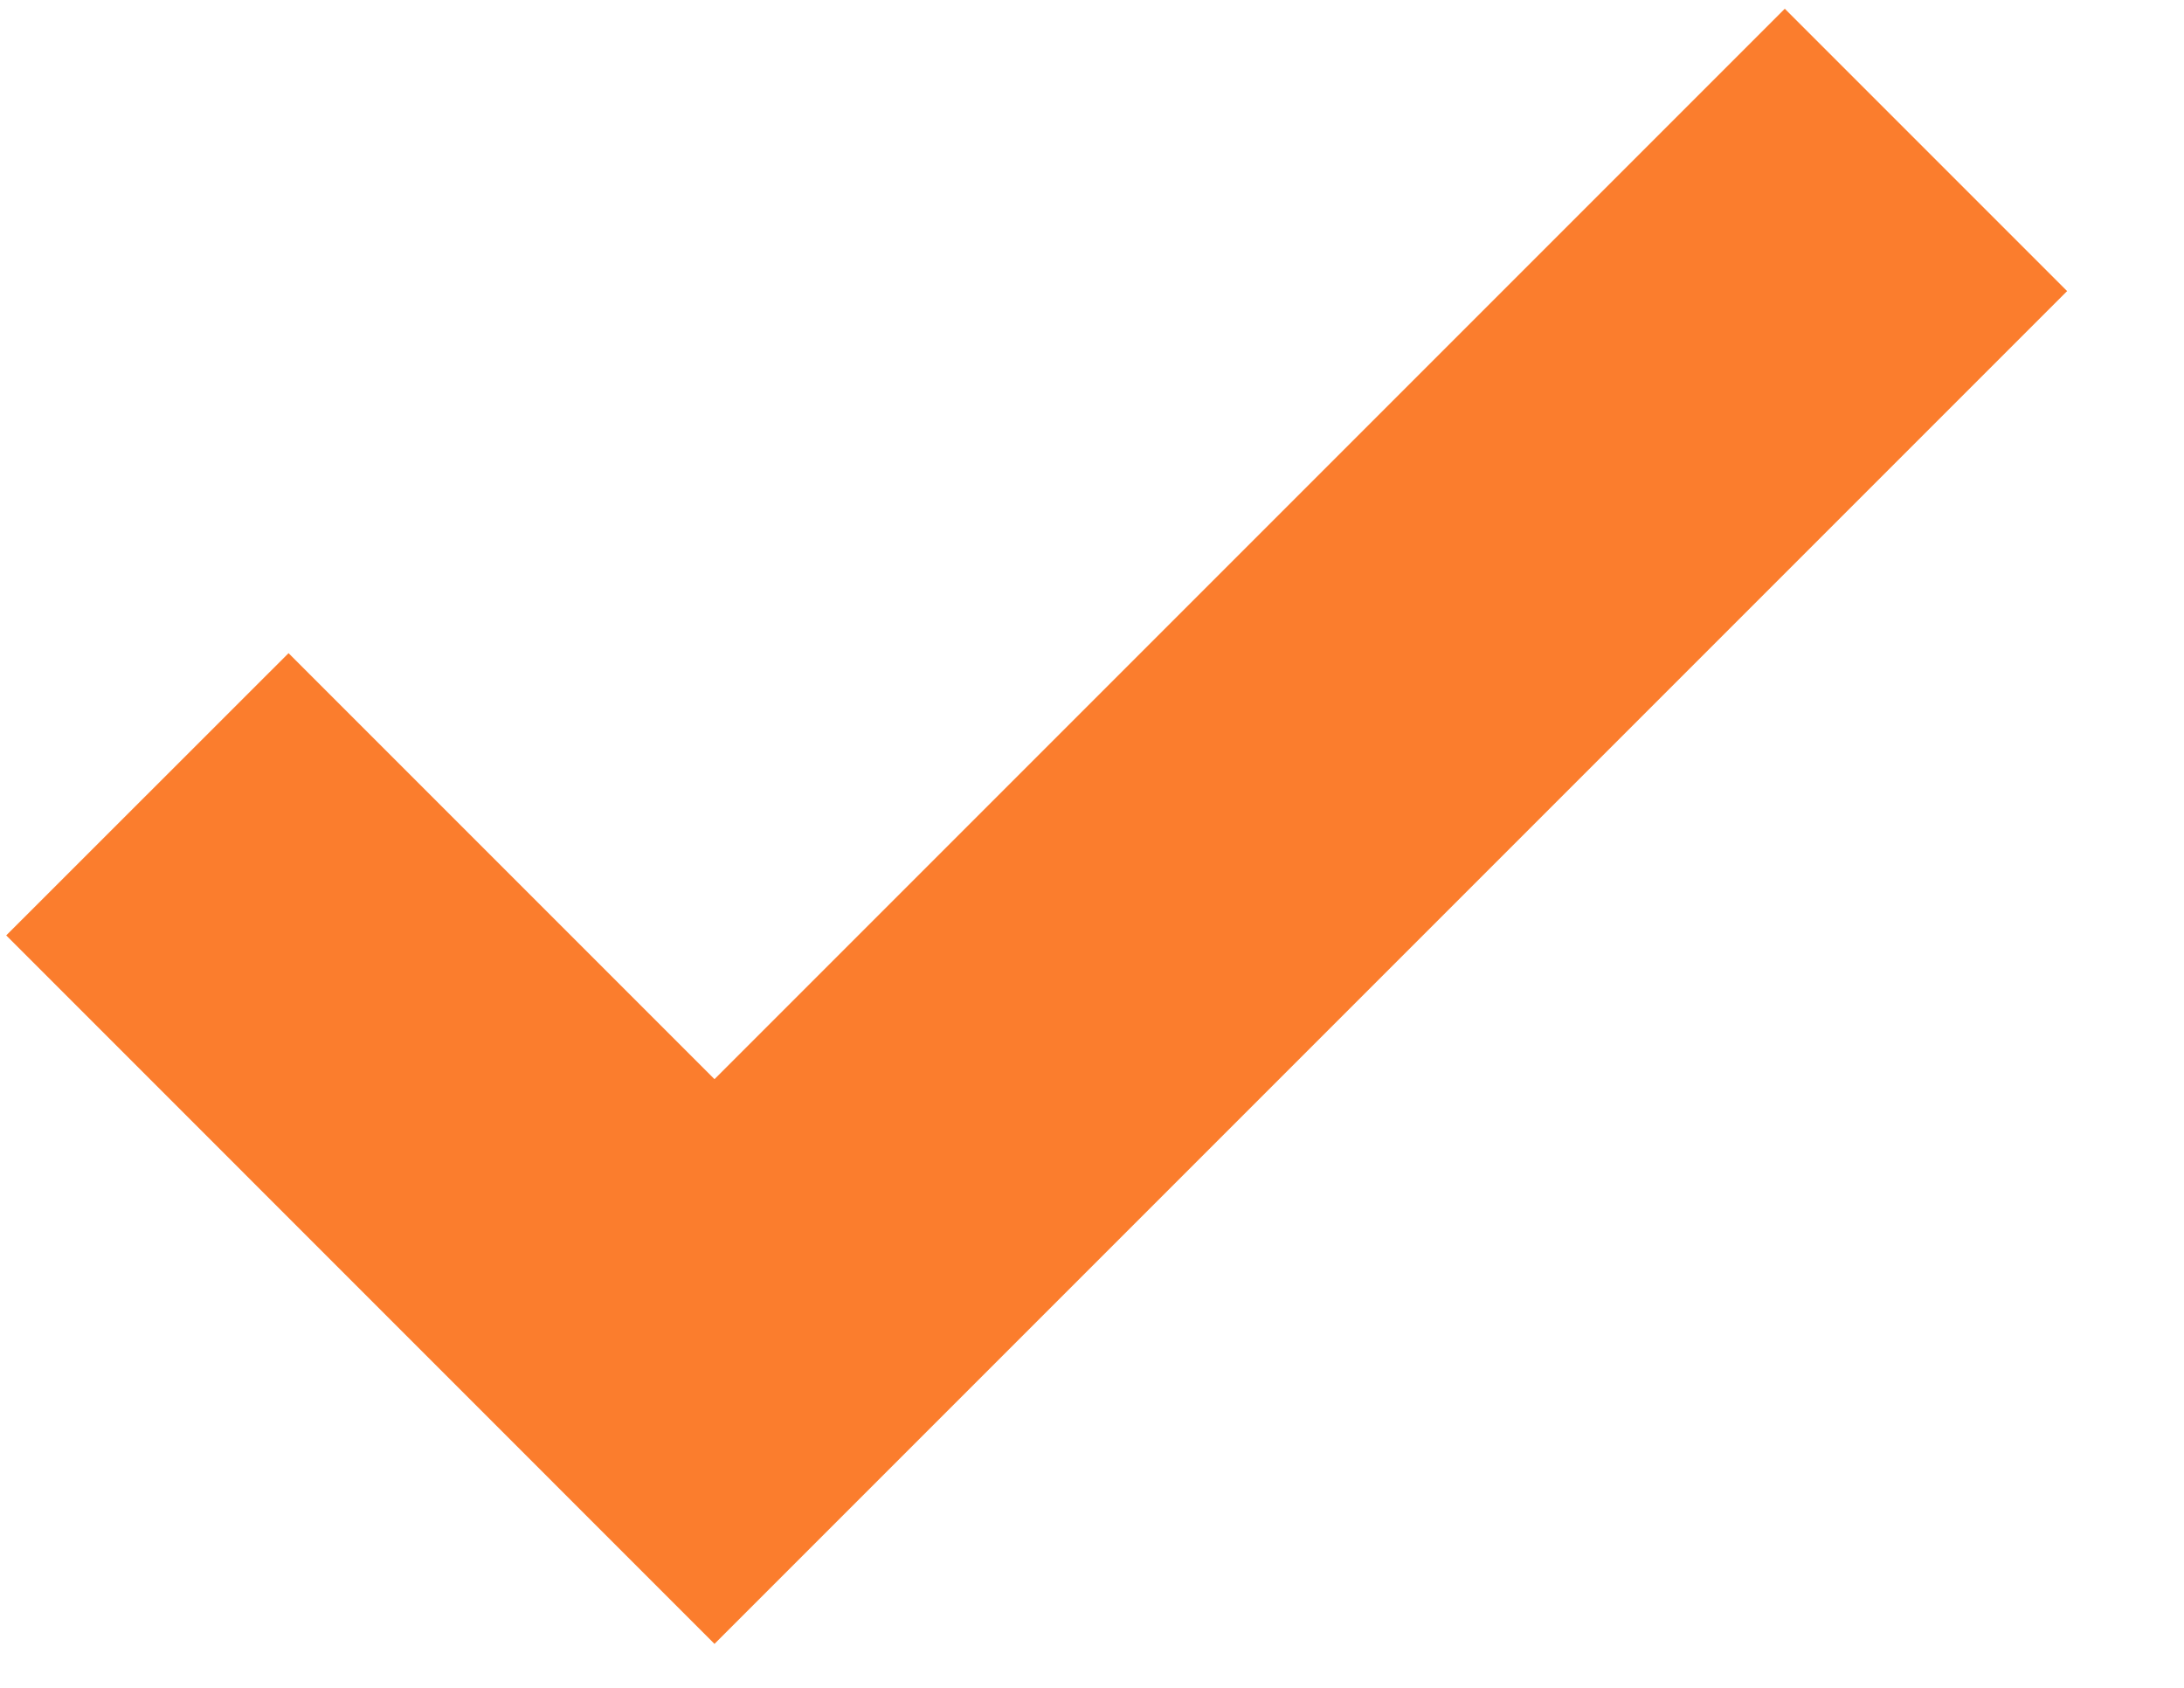 <svg xmlns="http://www.w3.org/2000/svg" xmlns:xlink="http://www.w3.org/1999/xlink" width="22" zoomAndPan="magnify" viewBox="0 0 16.5 12.75" height="17" preserveAspectRatio="xMidYMid meet" version="1.0"><defs><clipPath id="aa376b1c37"><path d="M 0 0.066 L 16 0.066 L 16 12.441 L 0 12.441 Z M 0 0.066 " clip-rule="nonzero"/></clipPath><clipPath id="0432a944a7"><path d="M 9.238 5.496 L 10.121 5.496 L 10.121 6.379 L 9.238 6.379 Z M 9.238 5.496 " clip-rule="nonzero"/></clipPath><clipPath id="cd0bff3d74"><path d="M 0.238 0.496 L 1.121 0.496 L 1.121 1.379 L 0.238 1.379 Z M 0.238 0.496 " clip-rule="nonzero"/></clipPath><clipPath id="a087bbc5db"><rect x="0" width="2" y="0" height="2"/></clipPath></defs><g clip-path="url(#aa376b1c37)"><path fill="#fb7d2d" d="M 5.398 12.418 L 0.047 7.066 L 2.18 4.934 L 5.398 8.152 L 13.484 0.066 L 15.617 2.199 Z M 5.398 12.418 " fill-opacity="1" fill-rule="nonzero"/></g><g clip-path="url(#0432a944a7)"><g transform="matrix(1, 0, 0, 1, 9, 5)"><g clip-path="url(#a087bbc5db)"><g clip-path="url(#cd0bff3d74)"><path fill="#fb7d2d" d="M 0.238 0.496 L 1.121 0.496 L 1.121 1.379 L 0.238 1.379 Z M 0.238 0.496 " fill-opacity="1" fill-rule="nonzero"/></g></g></g></g></svg>